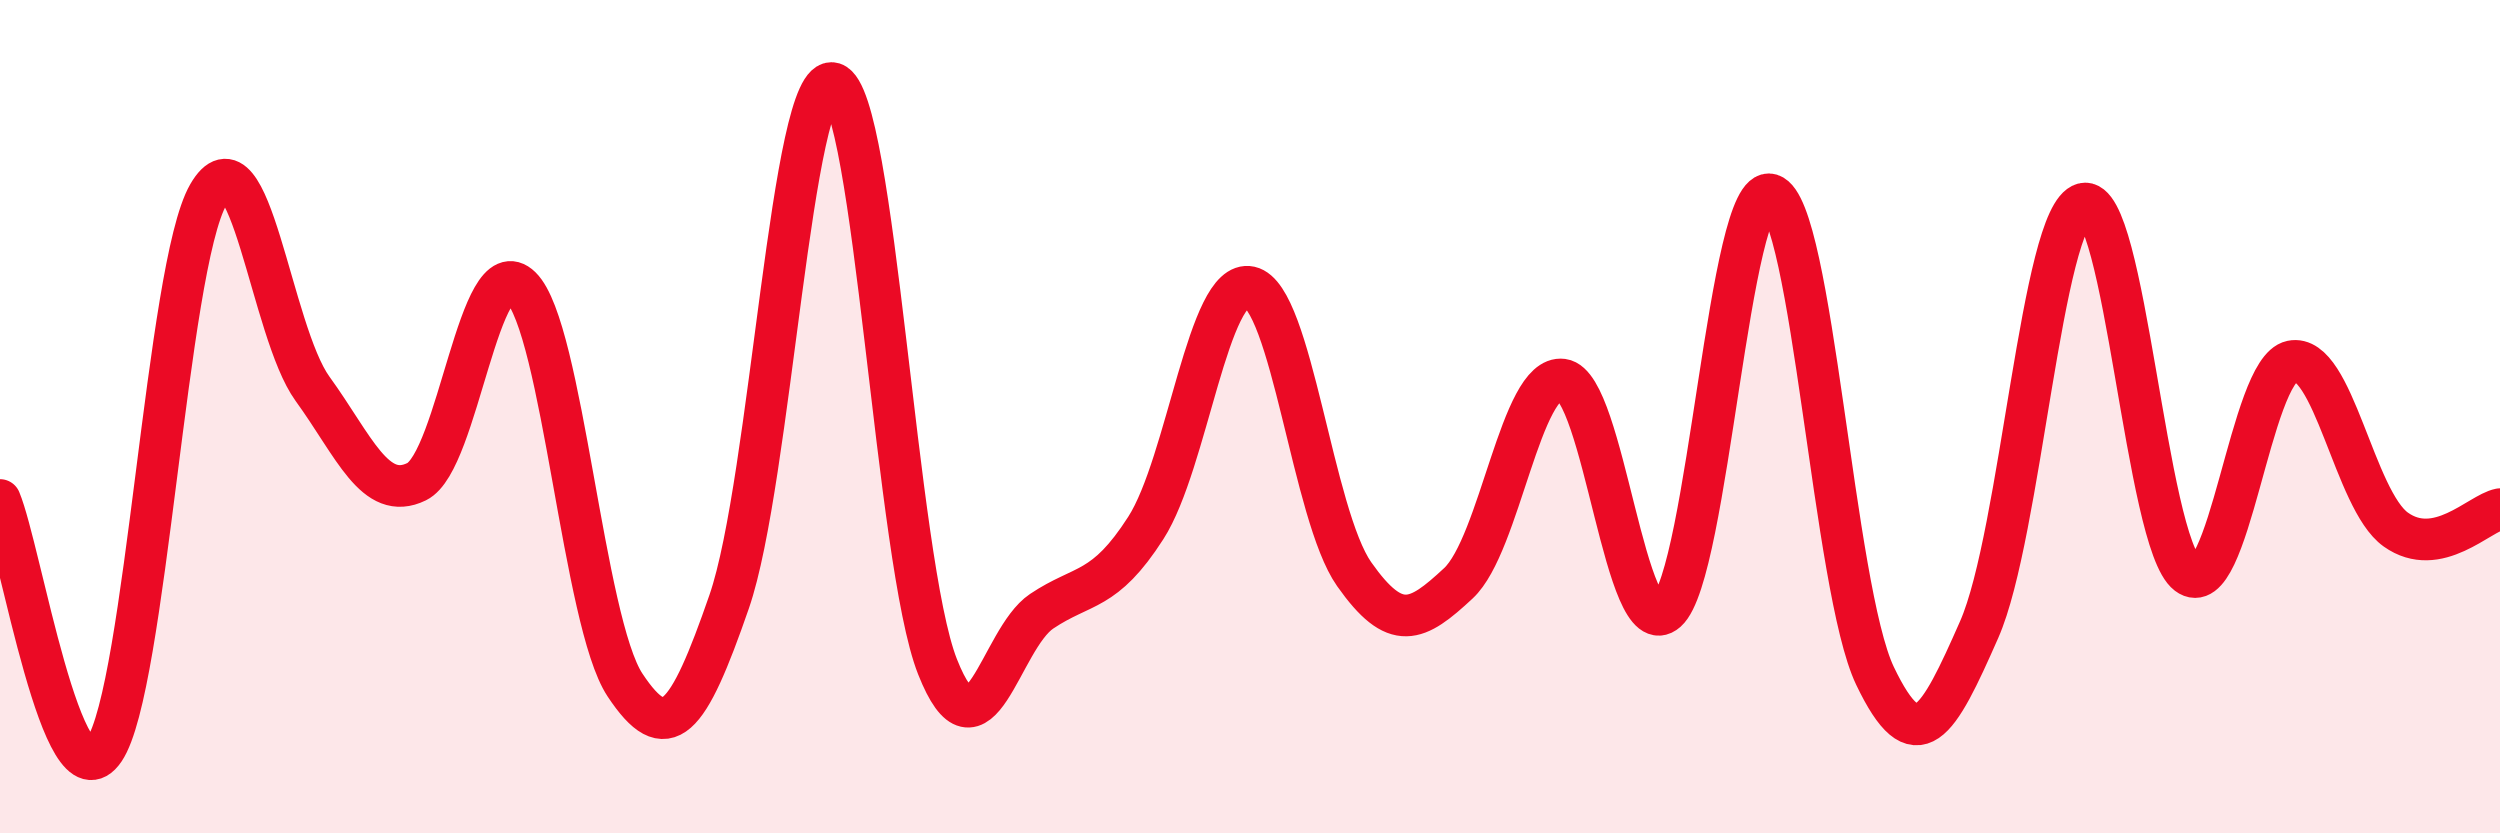 
    <svg width="60" height="20" viewBox="0 0 60 20" xmlns="http://www.w3.org/2000/svg">
      <path
        d="M 0,12 C 0.5,13.2 1.5,19.47 2.5,18 C 3.5,16.53 4,6.4 5,4.67 C 6,2.94 6.5,7.95 7.5,9.33 C 8.5,10.71 9,12.05 10,11.56 C 11,11.07 11.5,5.91 12.5,6.89 C 13.5,7.87 14,14.93 15,16.44 C 16,17.95 16.5,17.33 17.5,14.44 C 18.5,11.55 19,1.69 20,2 C 21,2.31 21.5,13.47 22.5,16 C 23.5,18.53 24,15.34 25,14.67 C 26,14 26.5,14.23 27.5,12.67 C 28.5,11.11 29,6.67 30,6.89 C 31,7.11 31.5,12.36 32.5,13.78 C 33.5,15.2 34,14.93 35,14 C 36,13.07 36.5,8.98 37.5,9.11 C 38.5,9.24 39,15.56 40,14.67 C 41,13.78 41.5,4.36 42.5,4.67 C 43.5,4.98 44,14.13 45,16.22 C 46,18.31 46.5,17.38 47.5,15.11 C 48.5,12.84 49,5.16 50,4.89 C 51,4.62 51.5,13.02 52.5,13.78 C 53.5,14.54 54,8.88 55,8.67 C 56,8.46 56.5,12 57.5,12.71 C 58.5,13.42 59.5,12.32 60,12.22L60 20L0 20Z"
        fill="#EB0A25"
        opacity="0.1"
        stroke-linecap="round"
        stroke-linejoin="round"
      />
      <path
        d="M 0,12 C 0.5,13.2 1.5,19.47 2.5,18 C 3.5,16.53 4,6.4 5,4.67 C 6,2.94 6.5,7.95 7.5,9.33 C 8.5,10.71 9,12.05 10,11.56 C 11,11.07 11.5,5.91 12.5,6.89 C 13.5,7.87 14,14.93 15,16.44 C 16,17.95 16.5,17.33 17.5,14.44 C 18.5,11.55 19,1.69 20,2 C 21,2.31 21.5,13.47 22.5,16 C 23.5,18.53 24,15.34 25,14.67 C 26,14 26.5,14.23 27.5,12.67 C 28.5,11.11 29,6.67 30,6.89 C 31,7.11 31.5,12.36 32.5,13.78 C 33.5,15.2 34,14.93 35,14 C 36,13.07 36.5,8.98 37.5,9.11 C 38.5,9.24 39,15.56 40,14.67 C 41,13.78 41.5,4.36 42.5,4.67 C 43.5,4.98 44,14.13 45,16.22 C 46,18.31 46.5,17.38 47.5,15.11 C 48.5,12.84 49,5.16 50,4.89 C 51,4.62 51.5,13.02 52.5,13.78 C 53.5,14.54 54,8.88 55,8.67 C 56,8.46 56.5,12 57.5,12.71 C 58.5,13.42 59.5,12.32 60,12.22"
        stroke="#EB0A25"
        stroke-width="1"
        fill="none"
        stroke-linecap="round"
        stroke-linejoin="round"
      />
    </svg>
  